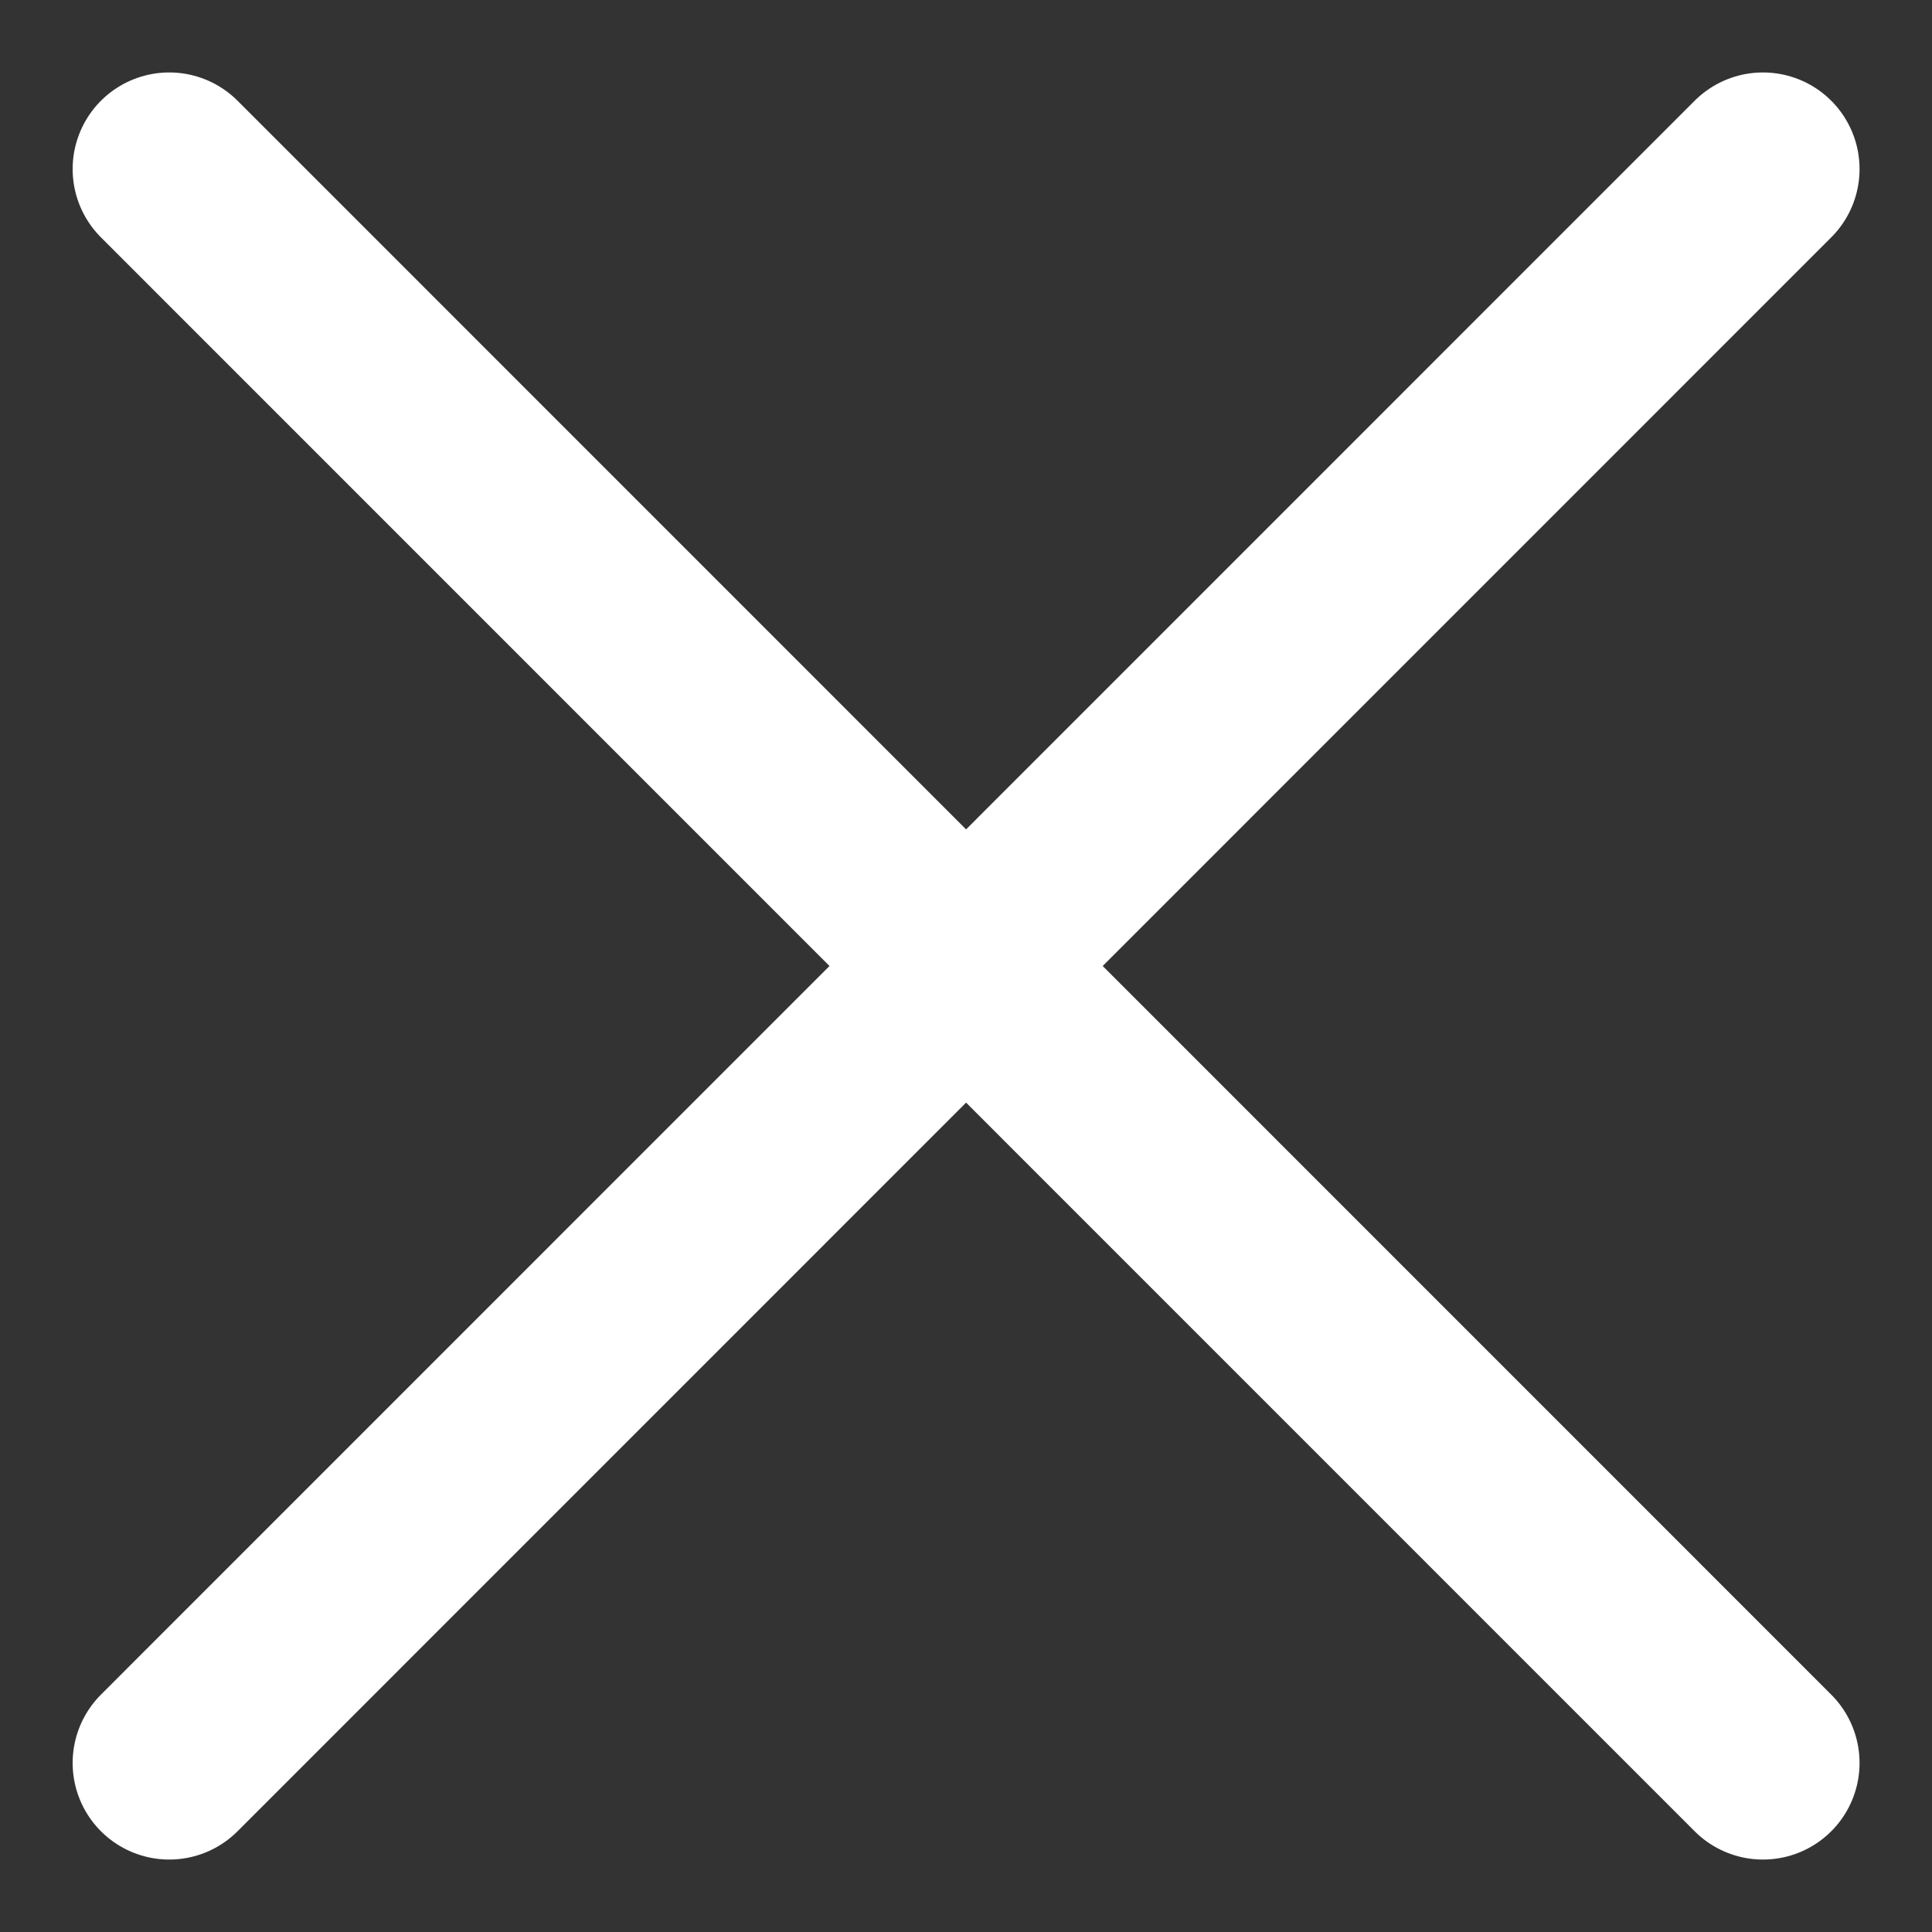 <svg width="10" height="10" viewBox="0 0 10 10" fill="none" xmlns="http://www.w3.org/2000/svg">
<rect x="0" y="0" width="10" height="10" fill="#333333" stroke="none"/>
<path d="M0.876 0.875L9.125 9.125M0.876 9.125L9.125 0.875" stroke="white" stroke-linecap="round" stroke-linejoin="round"/>
</svg>
